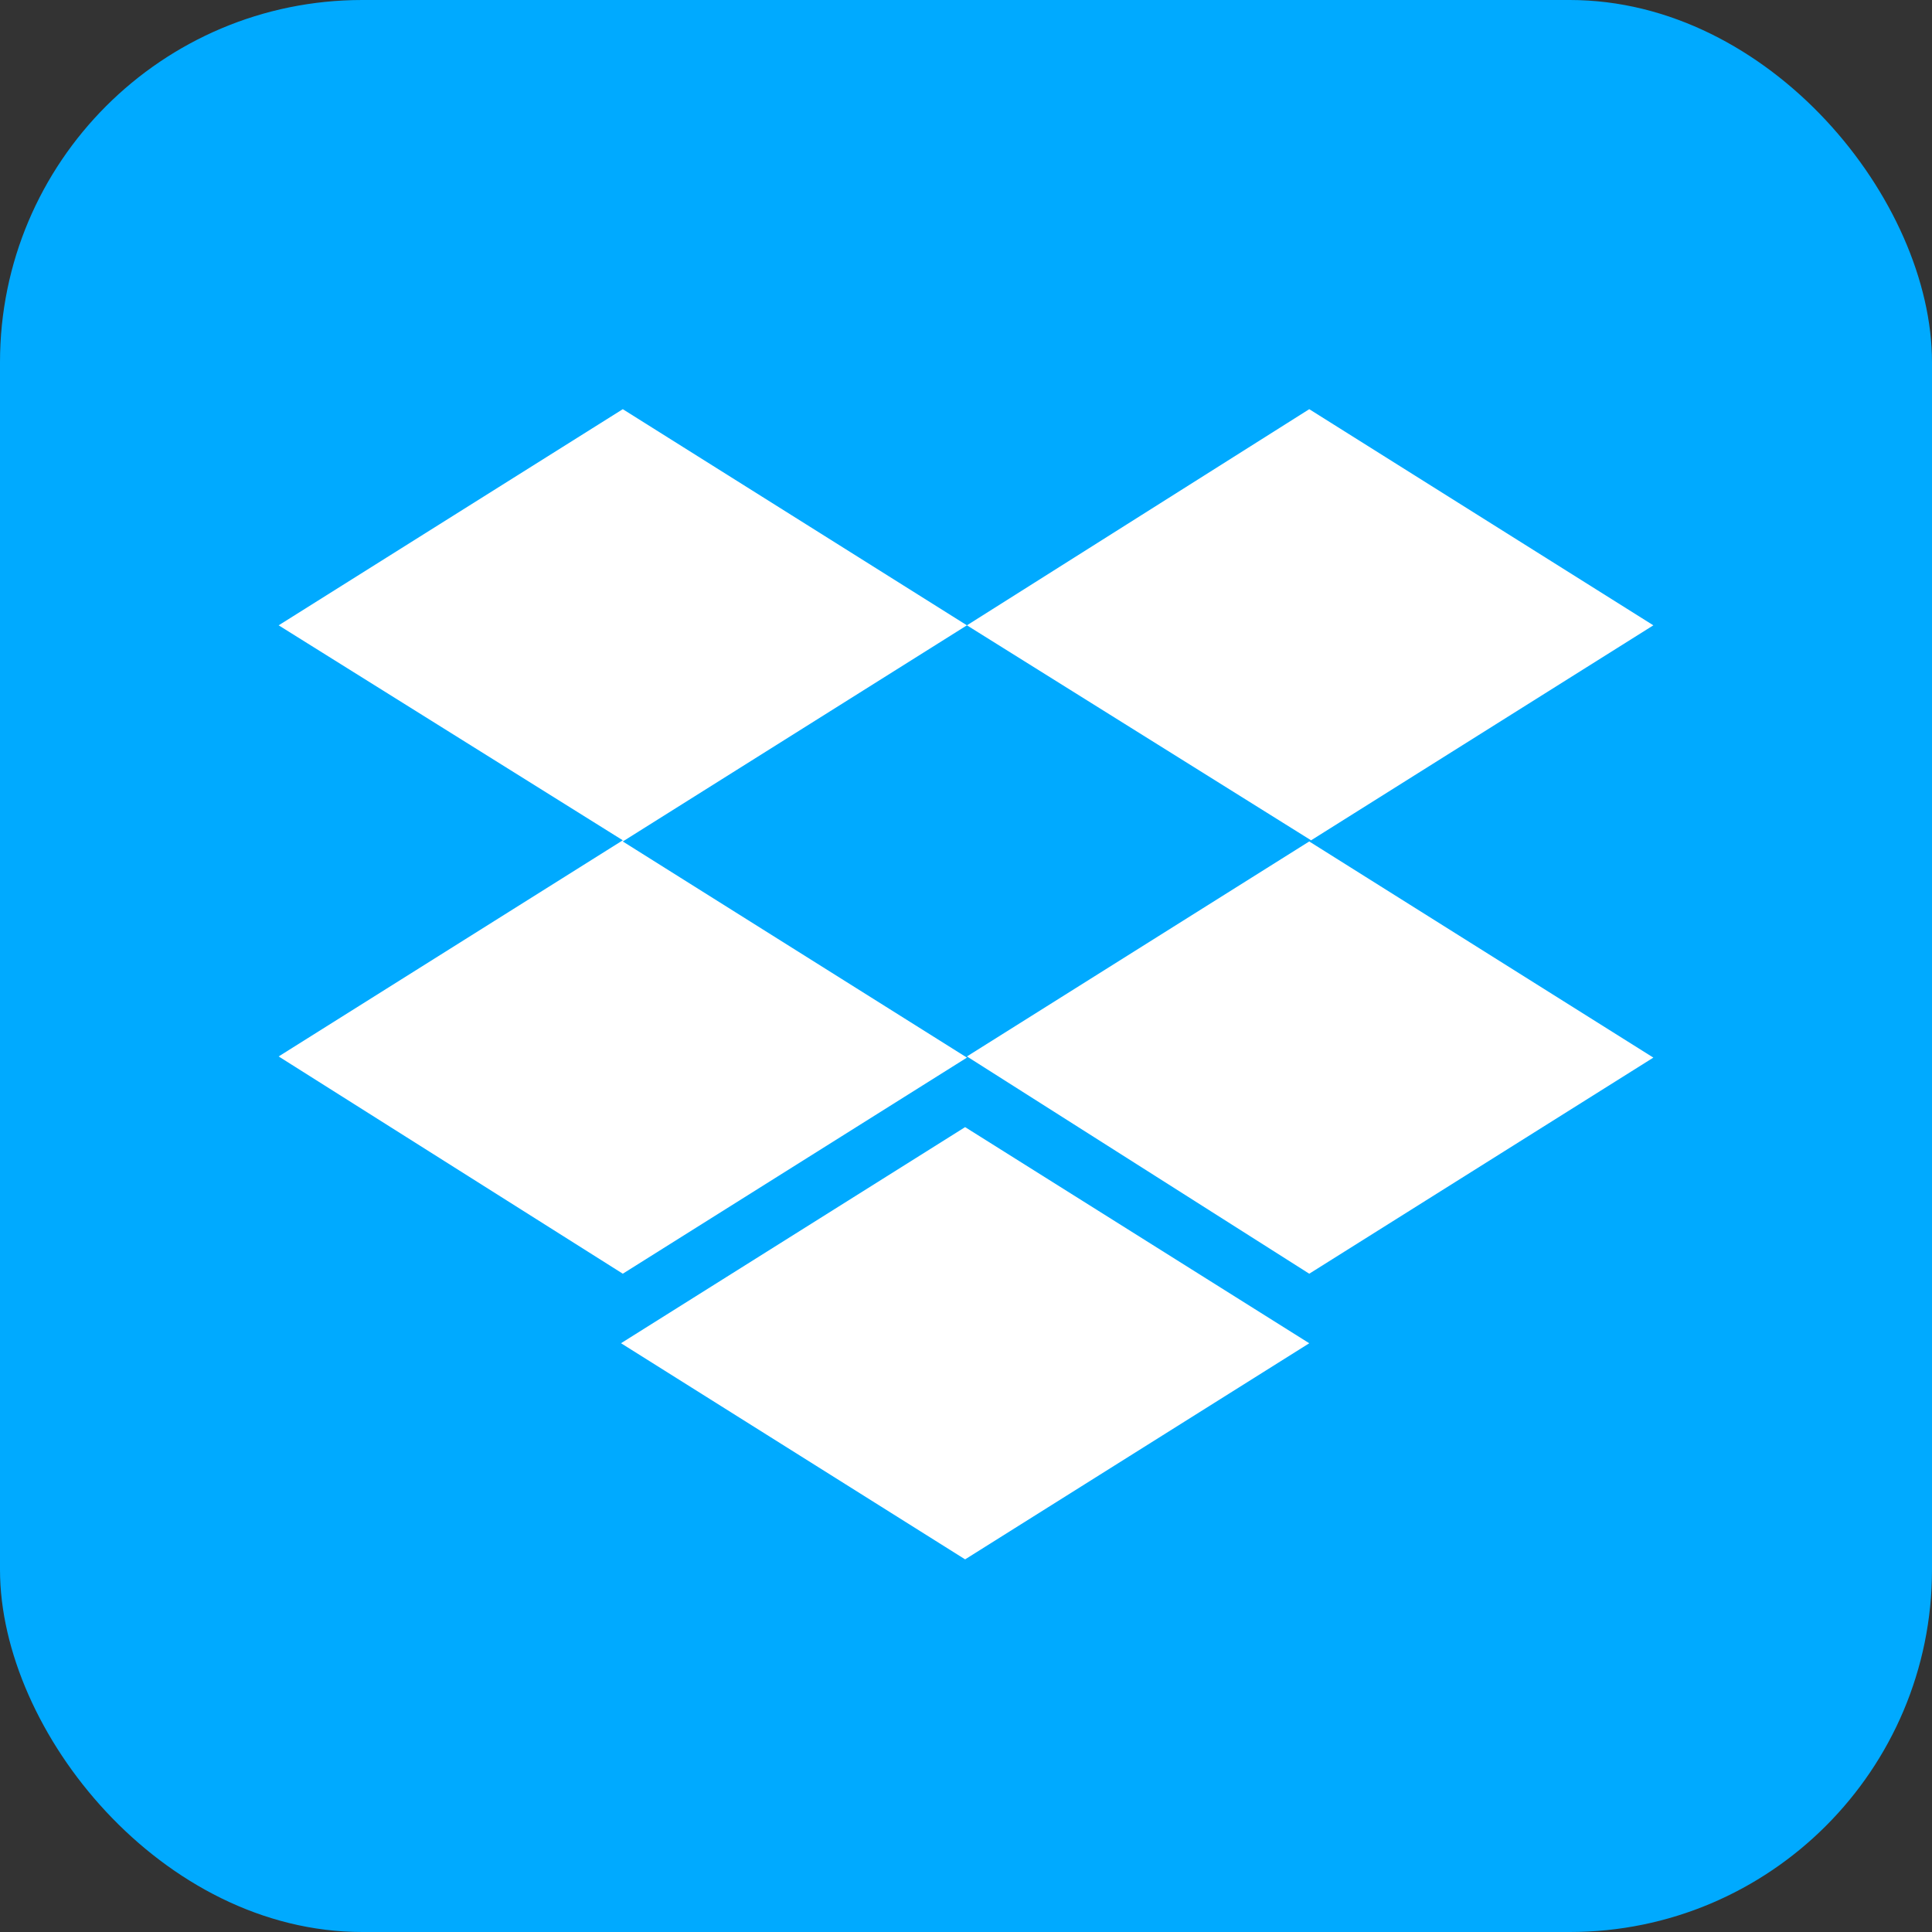 <svg xmlns="http://www.w3.org/2000/svg" width="48" height="48" viewBox="0 0 48 48">
  <rect x="0" y="0" width="48" height="48" fill="#333333" stroke="none"/>
  <g id="Group_339" data-name="Group 339" transform="translate(-326.73 -273.474)">
    <g id="Group_330" data-name="Group 330">
      <rect id="Rectangle_7" data-name="Rectangle 7" width="48" height="48" rx="9" transform="translate(326.73 273.474)" fill="#0af"/>
      <g id="Group_9" data-name="Group 9" transform="translate(333.653 283.64)">
        <g id="Group_28" data-name="Group 28" transform="translate(0 0)">
          <path id="Path_1" data-name="Path 1" d="M17.1,5.37,8.55,10.74,17.1,16.11,8.55,21.479,0,16.081l8.55-5.37L0,5.37,8.55,0ZM8.506,23.206l8.549-5.369,8.55,5.37-8.55,5.369ZM17.1,16.081l8.55-5.37L17.1,5.37,25.605,0l8.549,5.37L25.605,10.74l8.549,5.37-8.549,5.369Z" transform="translate(0 0)" fill="#fff"/>
        </g>
      </g>
    </g>
  </g>
</svg>
